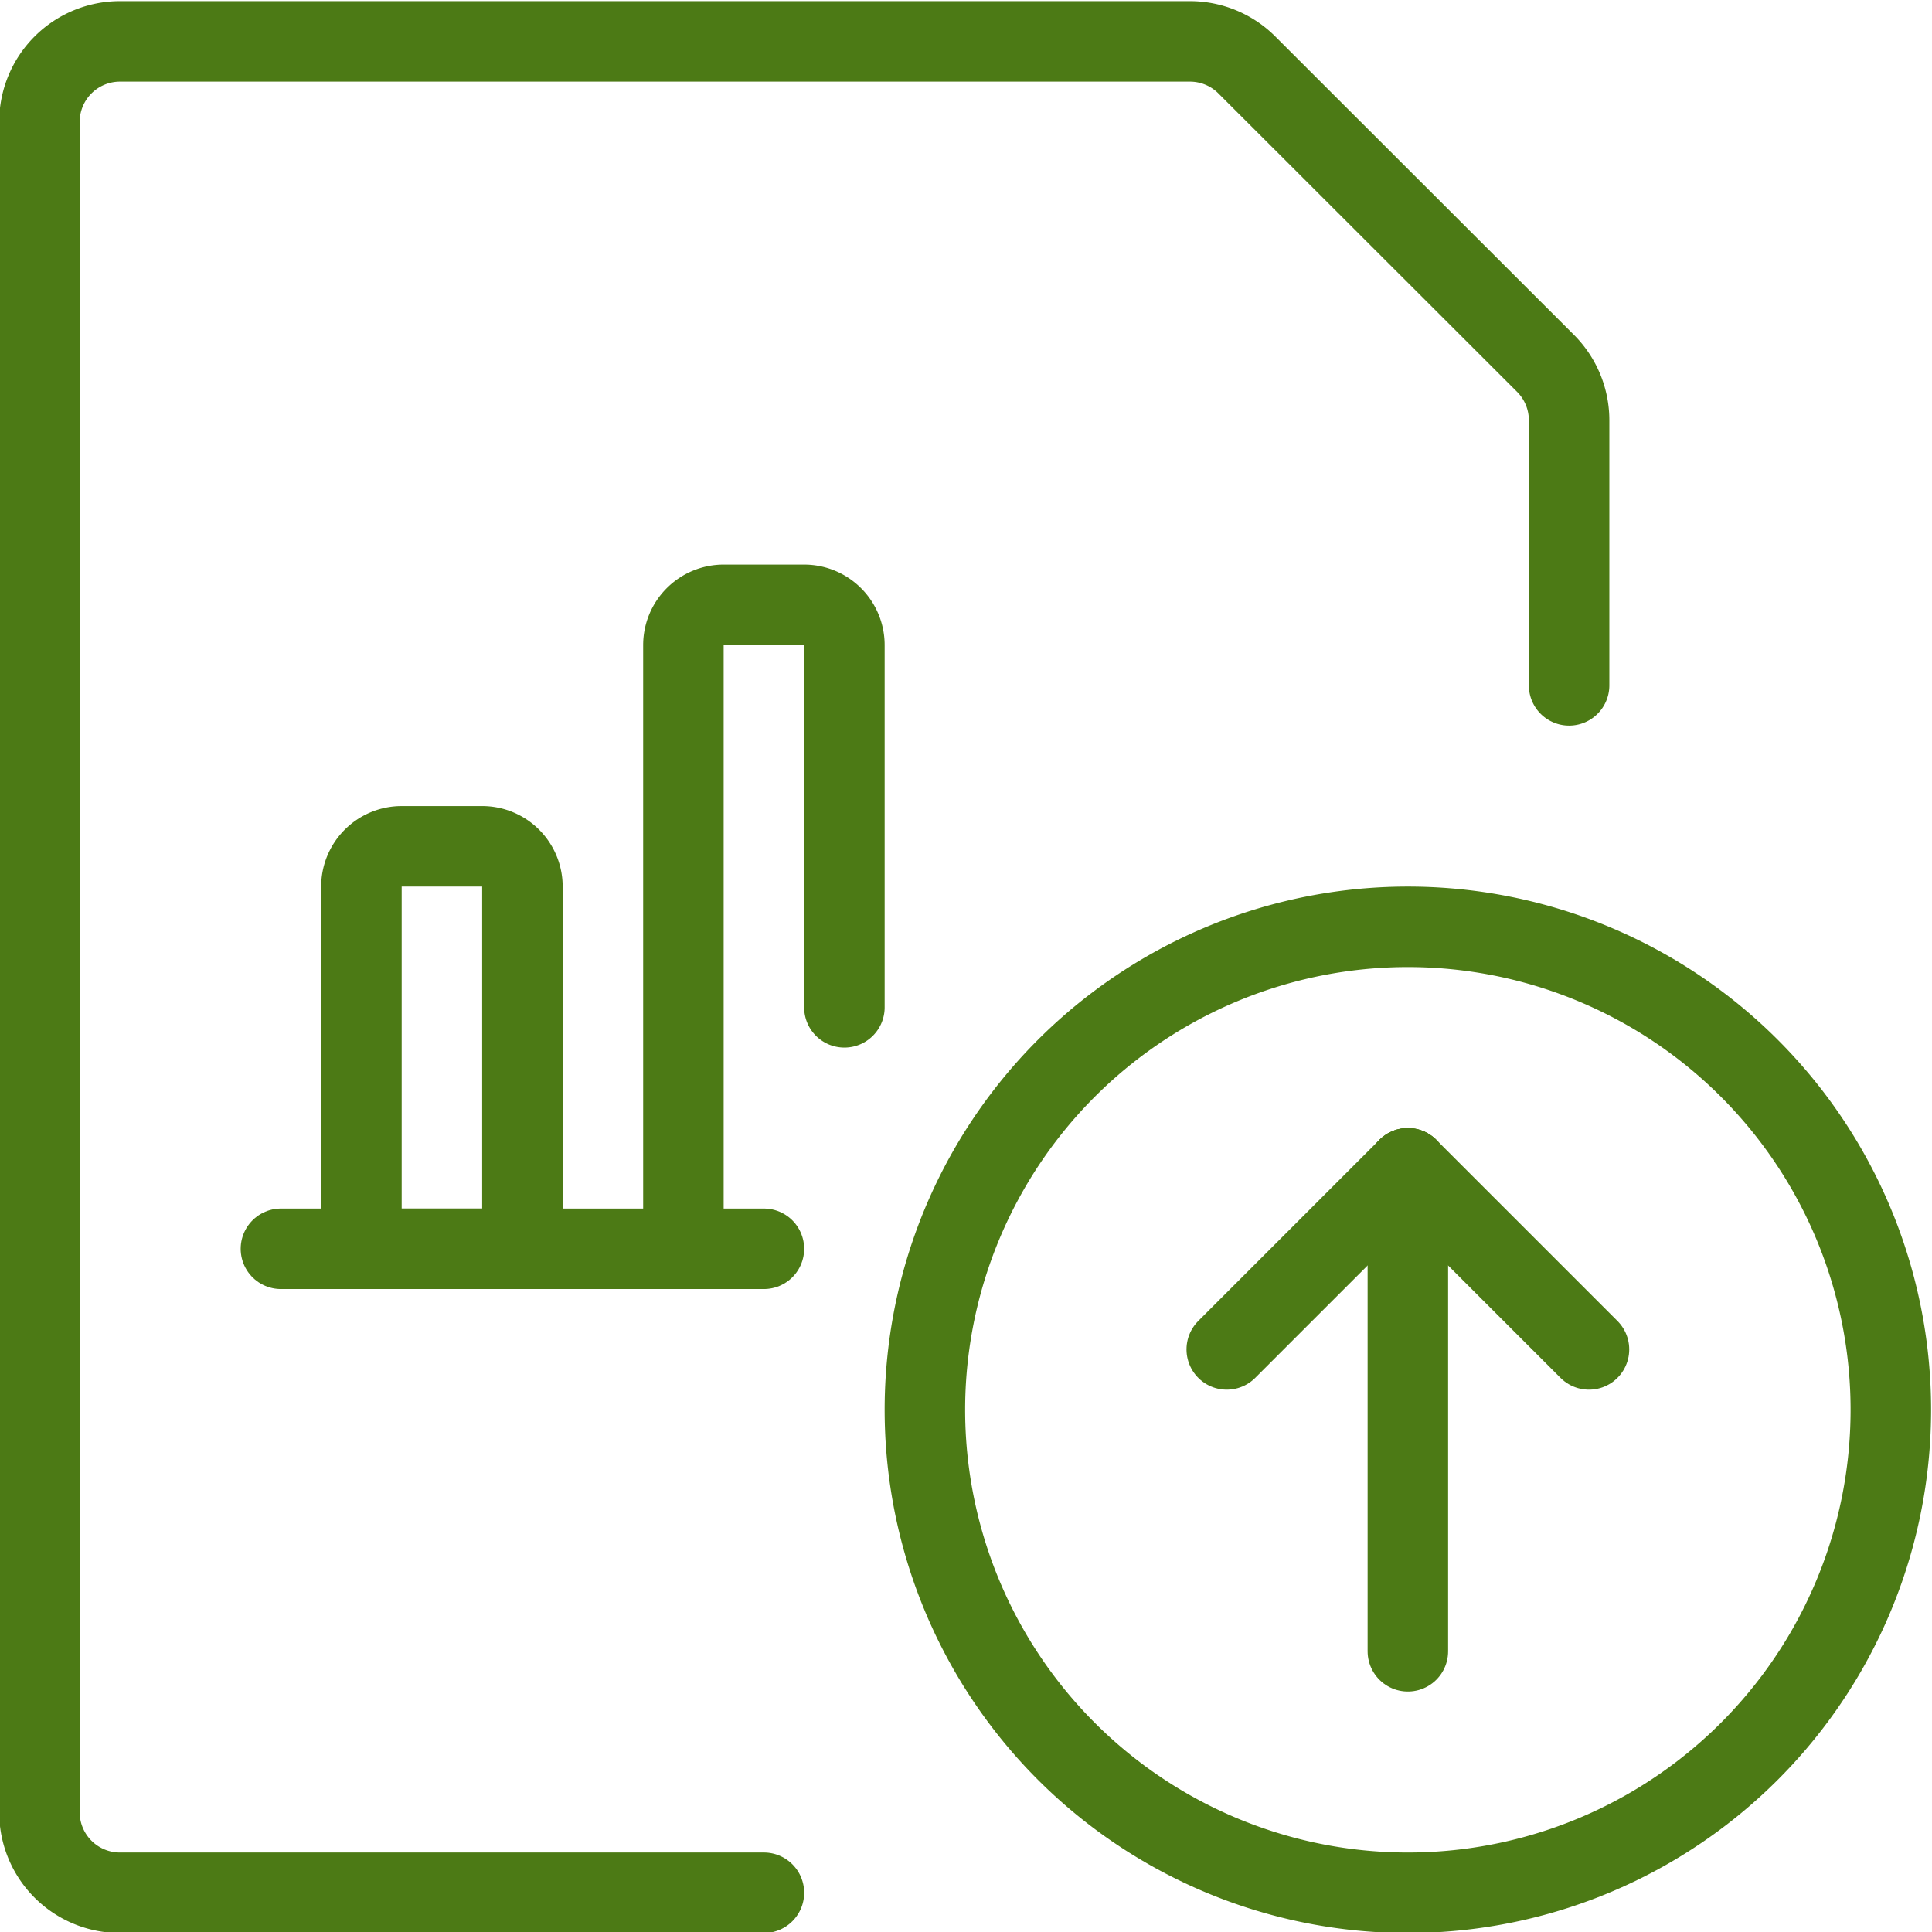 <svg viewBox="0 0 140 140" xmlns="http://www.w3.org/2000/svg"><g transform="matrix(5.833,0,0,5.833,0,0)"><path d="M9.49,23.514h-8a1,1,0,0,1-1-1v-21a1,1,0,0,1,1-1H14.783a1,1,0,0,1,.707.293L19.2,4.514a1,1,0,0,1,.293.707V8.514" fill="none" stroke="#4c7a15" stroke-linecap="round" stroke-linejoin="round"></path><path d="M3.49 15.514L9.49 15.514" fill="none" stroke="#4c7a15" stroke-linecap="round" stroke-linejoin="round"></path><path d="M4.99,10.514h1a.5.5,0,0,1,.5.5v4.5a0,0,0,0,1,0,0h-2a0,0,0,0,1,0,0v-4.5A.5.5,0,0,1,4.99,10.514Z" fill="none" stroke="#4c7a15" stroke-linecap="round" stroke-linejoin="round"></path><path d="M10.49,12.514v-4.5a.5.5,0,0,0-.5-.5h-1a.5.5,0,0,0-.5.5v7.5" fill="none" stroke="#4c7a15" stroke-linecap="round" stroke-linejoin="round"></path><path d="M11.490 17.514 A6.000 6.000 0 1 0 23.490 17.514 A6.000 6.000 0 1 0 11.490 17.514 Z" fill="none" stroke="#4c7a15" stroke-linecap="round" stroke-linejoin="round"></path><path d="M17.49 20.514L17.49 14.514" fill="none" stroke="#4c7a15" stroke-linecap="round" stroke-linejoin="round"></path><path d="M17.49 14.514L15.24 16.764" fill="none" stroke="#4c7a15" stroke-linecap="round" stroke-linejoin="round"></path><path d="M17.49 14.514L19.74 16.764" fill="none" stroke="#4c7a15" stroke-linecap="round" stroke-linejoin="round"></path></g></svg>